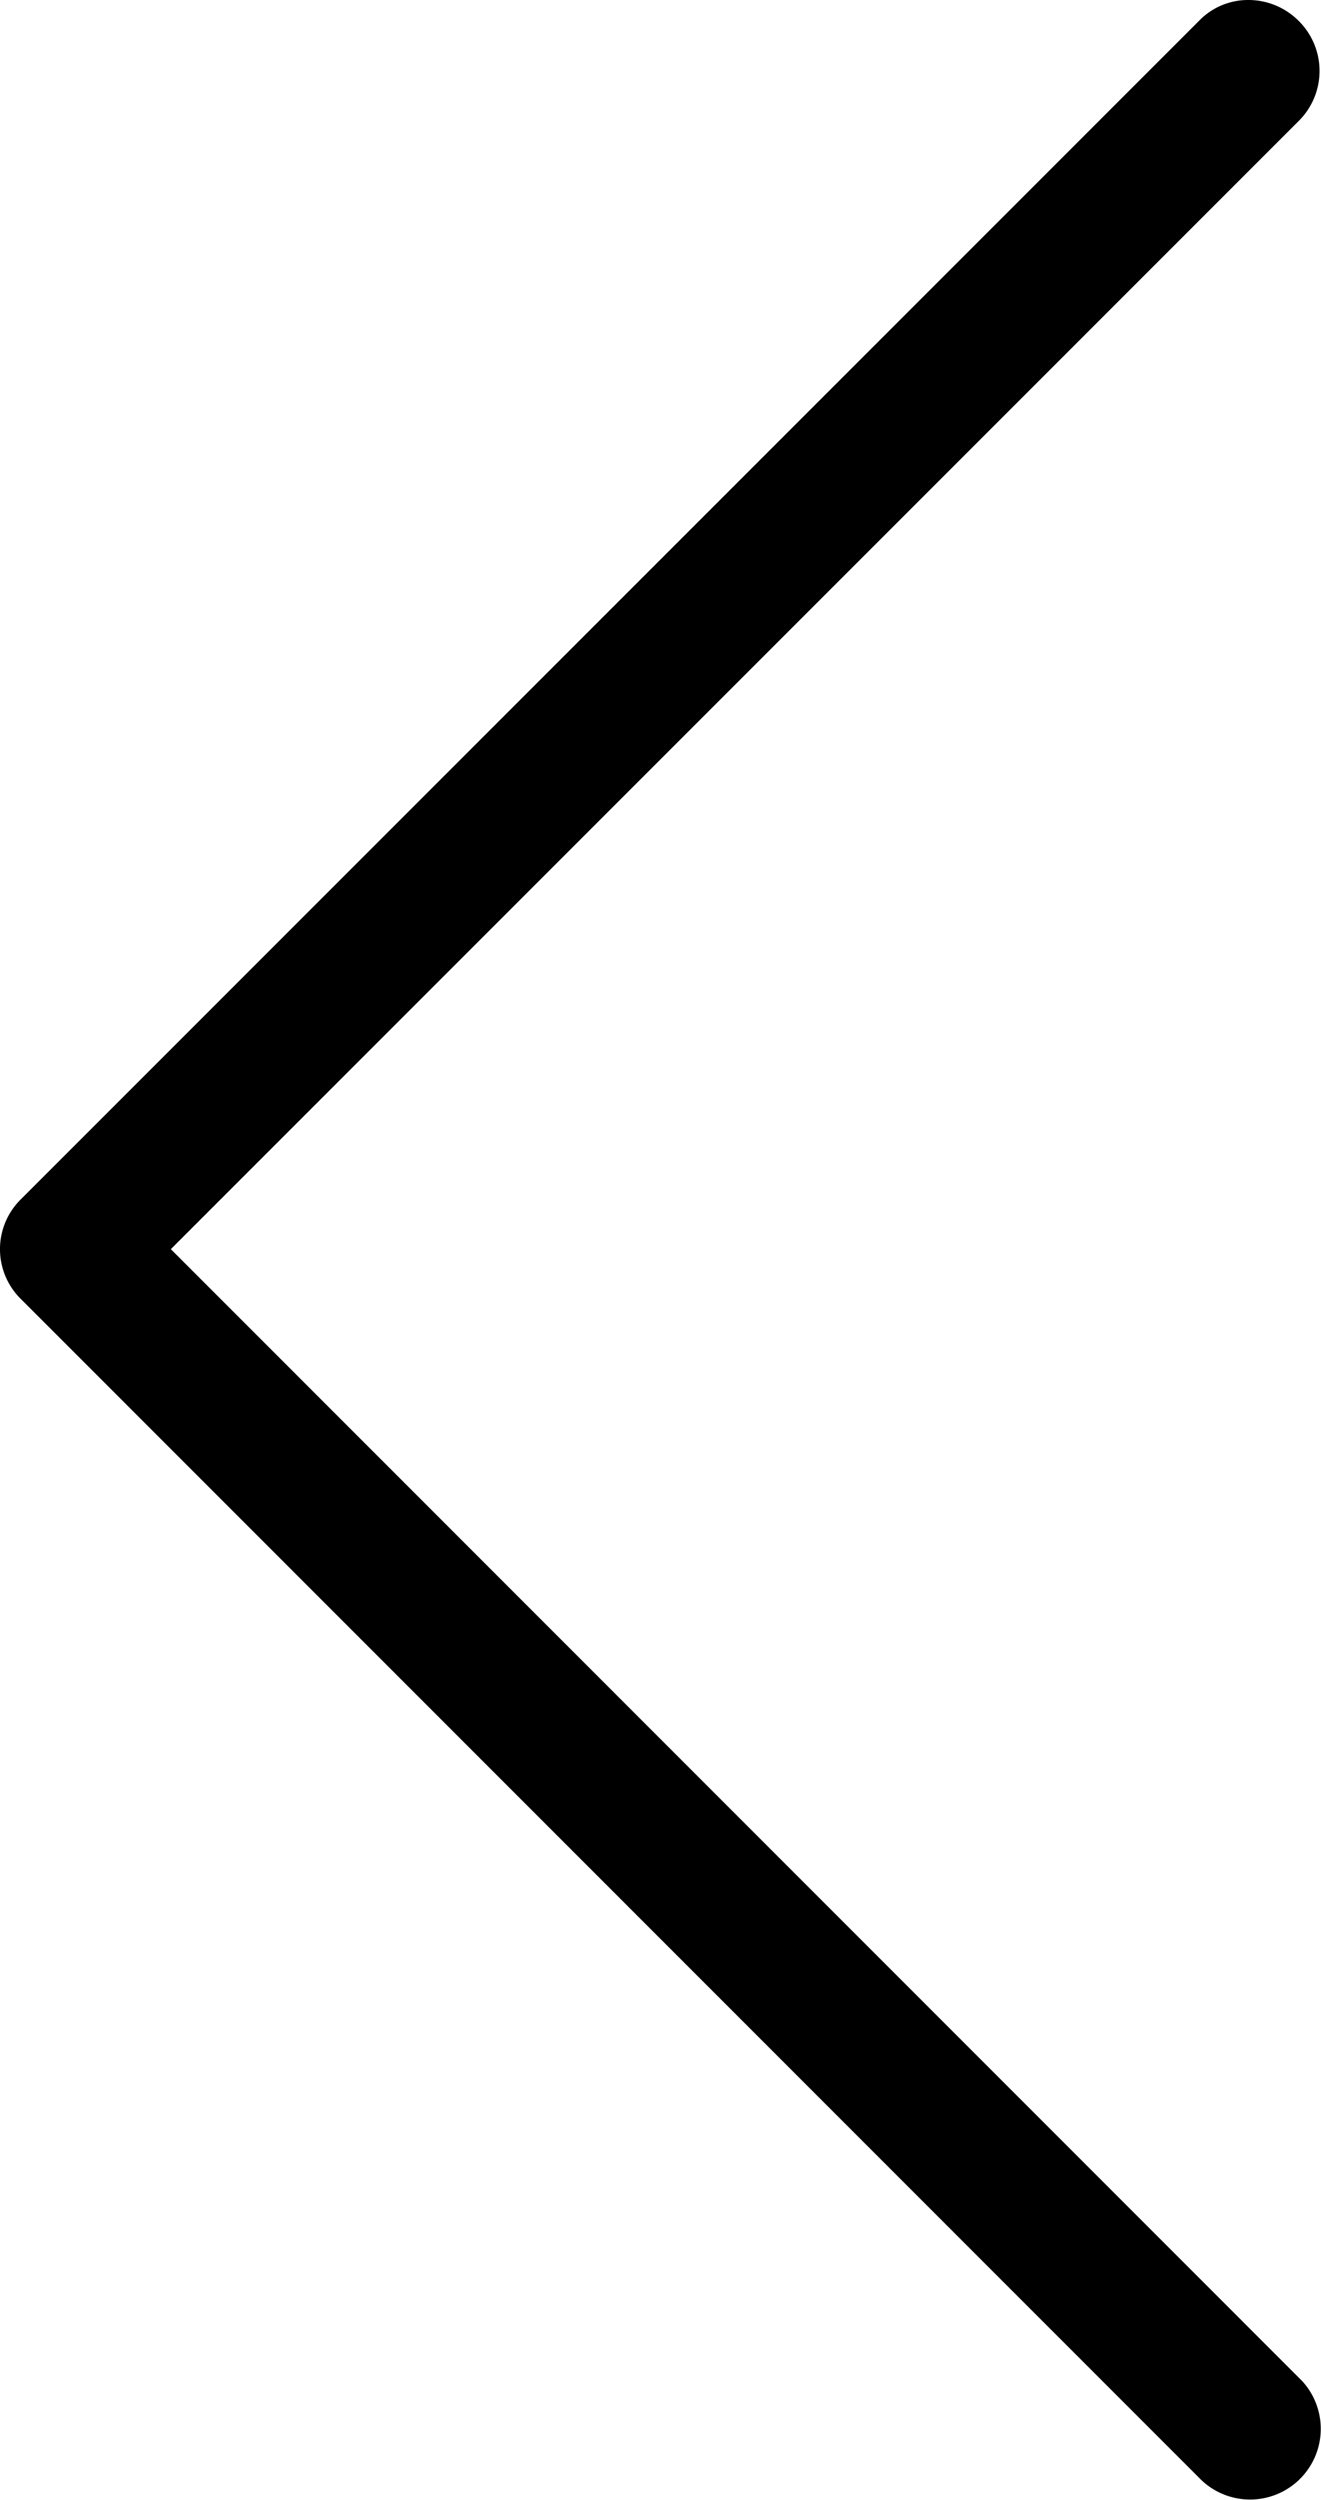 <svg xmlns="http://www.w3.org/2000/svg" viewBox="0 0 52.89 100.07"><path d="M52,.84A2.84,2.84,0,0,0,50,0a2.73,2.73,0,0,0-2,.84L.84,48a2.8,2.8,0,0,0,0,4l0,0L48,99.17a2.83,2.83,0,0,0,4.13-3.87L52,95.17,6.84,50,52,4.84a2.82,2.82,0,0,0,0-4Z"/></svg>